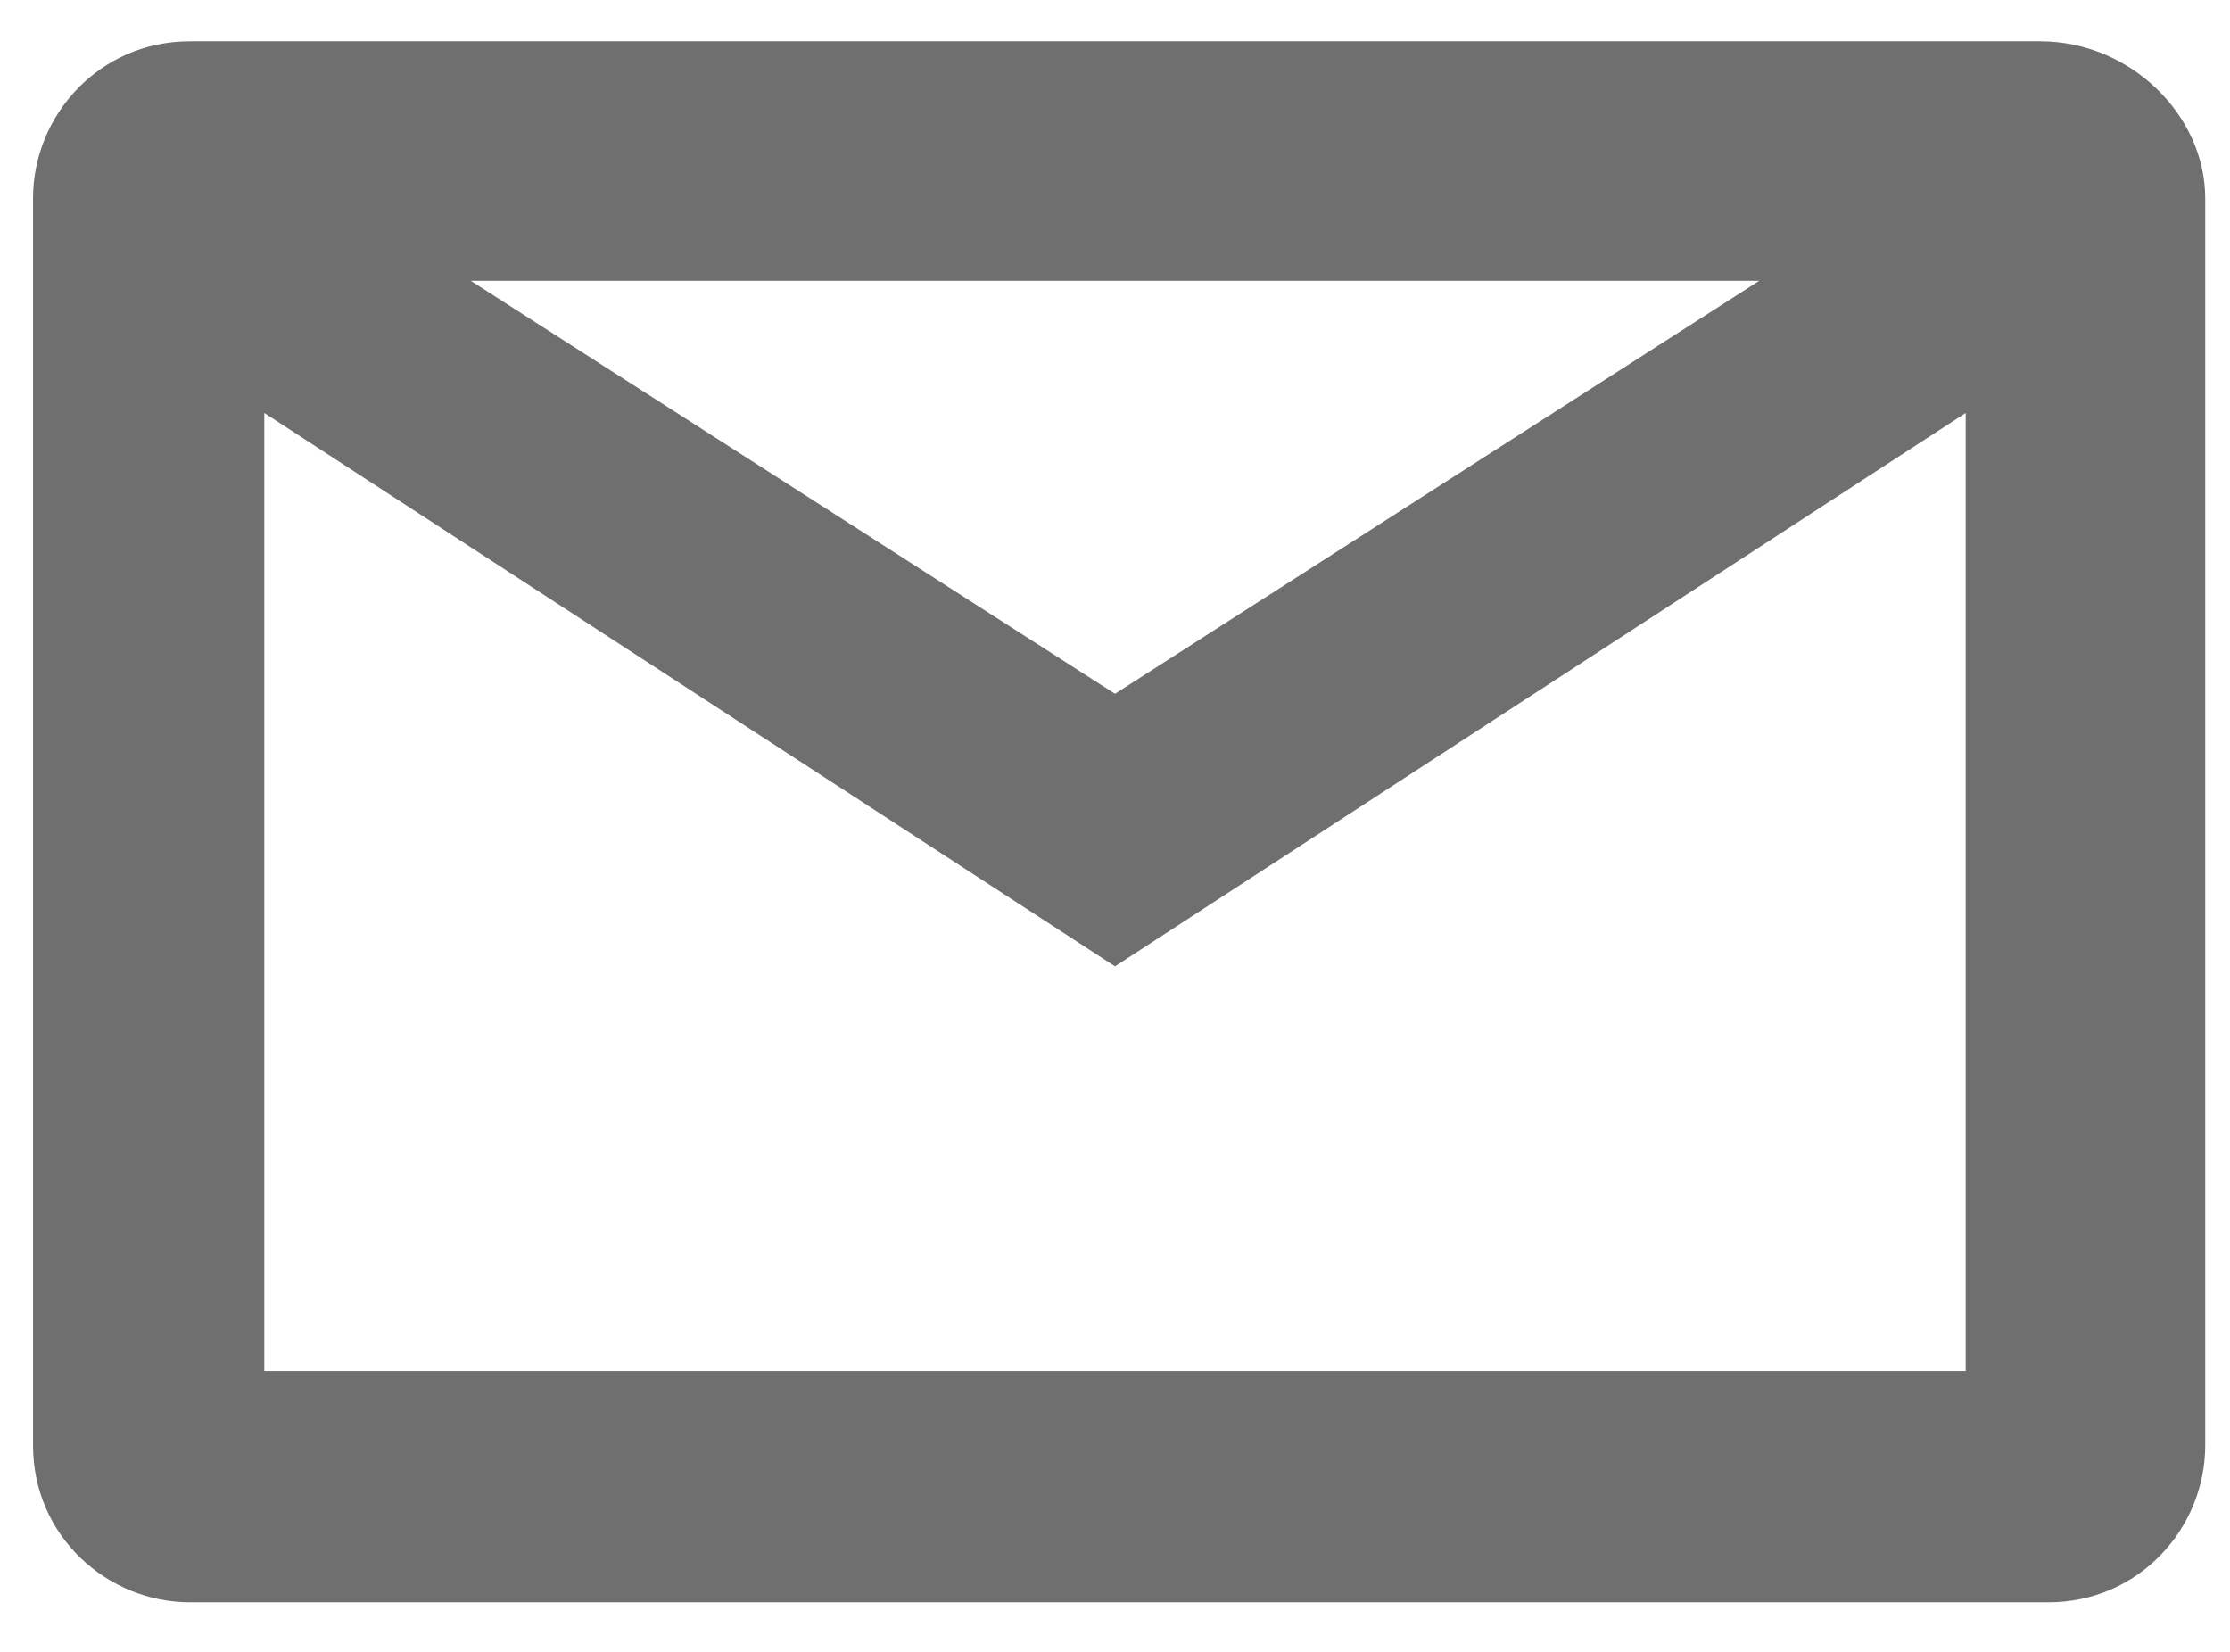 <?xml version="1.0" encoding="utf-8"?>
<!-- Generator: Adobe Illustrator 18.0.0, SVG Export Plug-In . SVG Version: 6.00 Build 0)  -->
<!DOCTYPE svg PUBLIC "-//W3C//DTD SVG 1.1//EN" "http://www.w3.org/Graphics/SVG/1.1/DTD/svg11.dtd">
<svg version="1.1" id="Layer_1" xmlns="http://www.w3.org/2000/svg" xmlns:xlink="http://www.w3.org/1999/xlink" x="0px" y="0px"
	 viewBox="0 0 27 20" enable-background="new 0 0 27 20" xml:space="preserve">
<g>
	<path fill="#6F6F6F" d="M24.7,0.5H2.3c-1.1,0-1.9,0.9-1.9,1.9v15.1c0,1.1,0.9,1.9,1.9,1.9h22.5c1.1,0,1.9-0.9,1.9-1.9V2.4
		C26.7,1.4,25.8,0.5,24.7,0.5z M21.3,3.4l-7.8,5l-7.8-5H21.3z M3.2,16.6V5l10.3,6.7L23.8,5v11.6H3.2z"/>
</g>
</svg>
